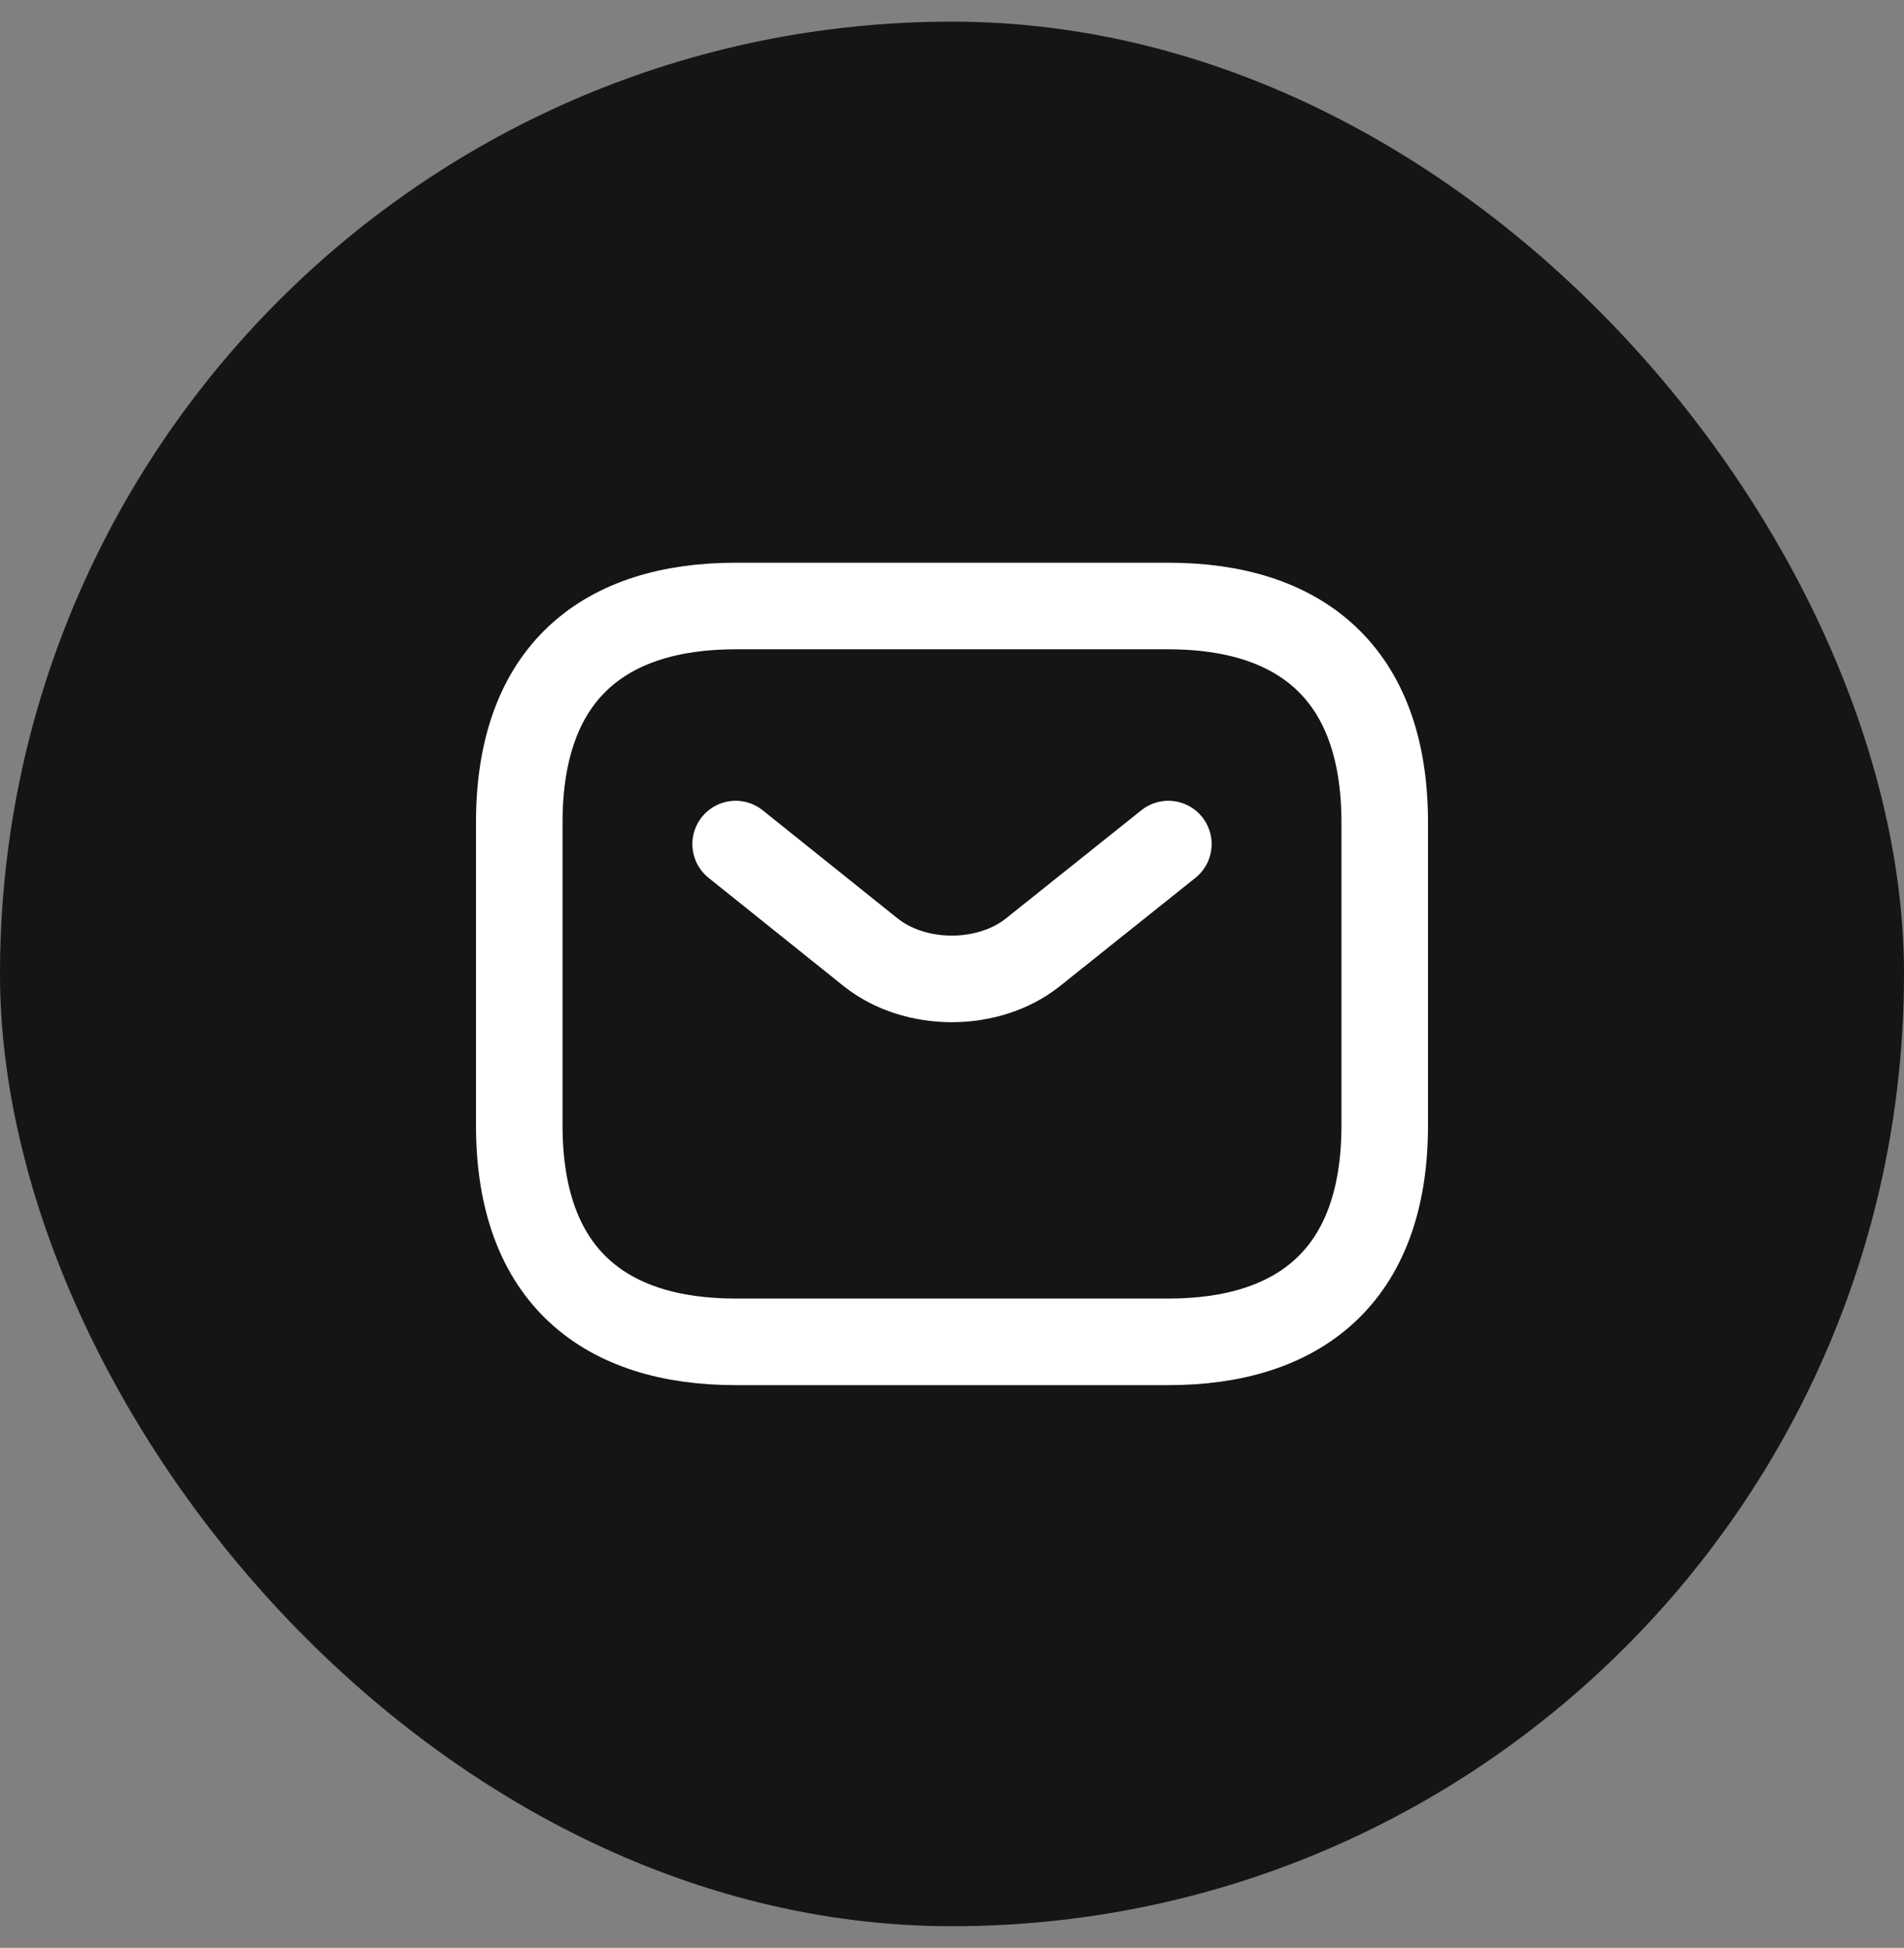 <svg width="44" height="45" viewBox="0 0 44 45" fill="none" xmlns="http://www.w3.org/2000/svg">
<rect x="0" y="0" width="44" height="45" fill="#808080" stroke="none"/>
<rect y="0.5" width="44" height="44" rx="22" fill="#131516"/>
<path d="M27 31H17C14 31 12 29.5 12 26V19C12 15.5 14 14 17 14H27C30 14 32 15.5 32 19V26C32 29.5 30 31 27 31Z" stroke="white" stroke-width="2" stroke-miterlimit="10" stroke-linecap="round" stroke-linejoin="round"/>
<path d="M27 19.5L23.87 22C22.84 22.82 21.15 22.82 20.12 22L17 19.5" stroke="white" stroke-width="2" stroke-miterlimit="10" stroke-linecap="round" stroke-linejoin="round"/>
</svg>
